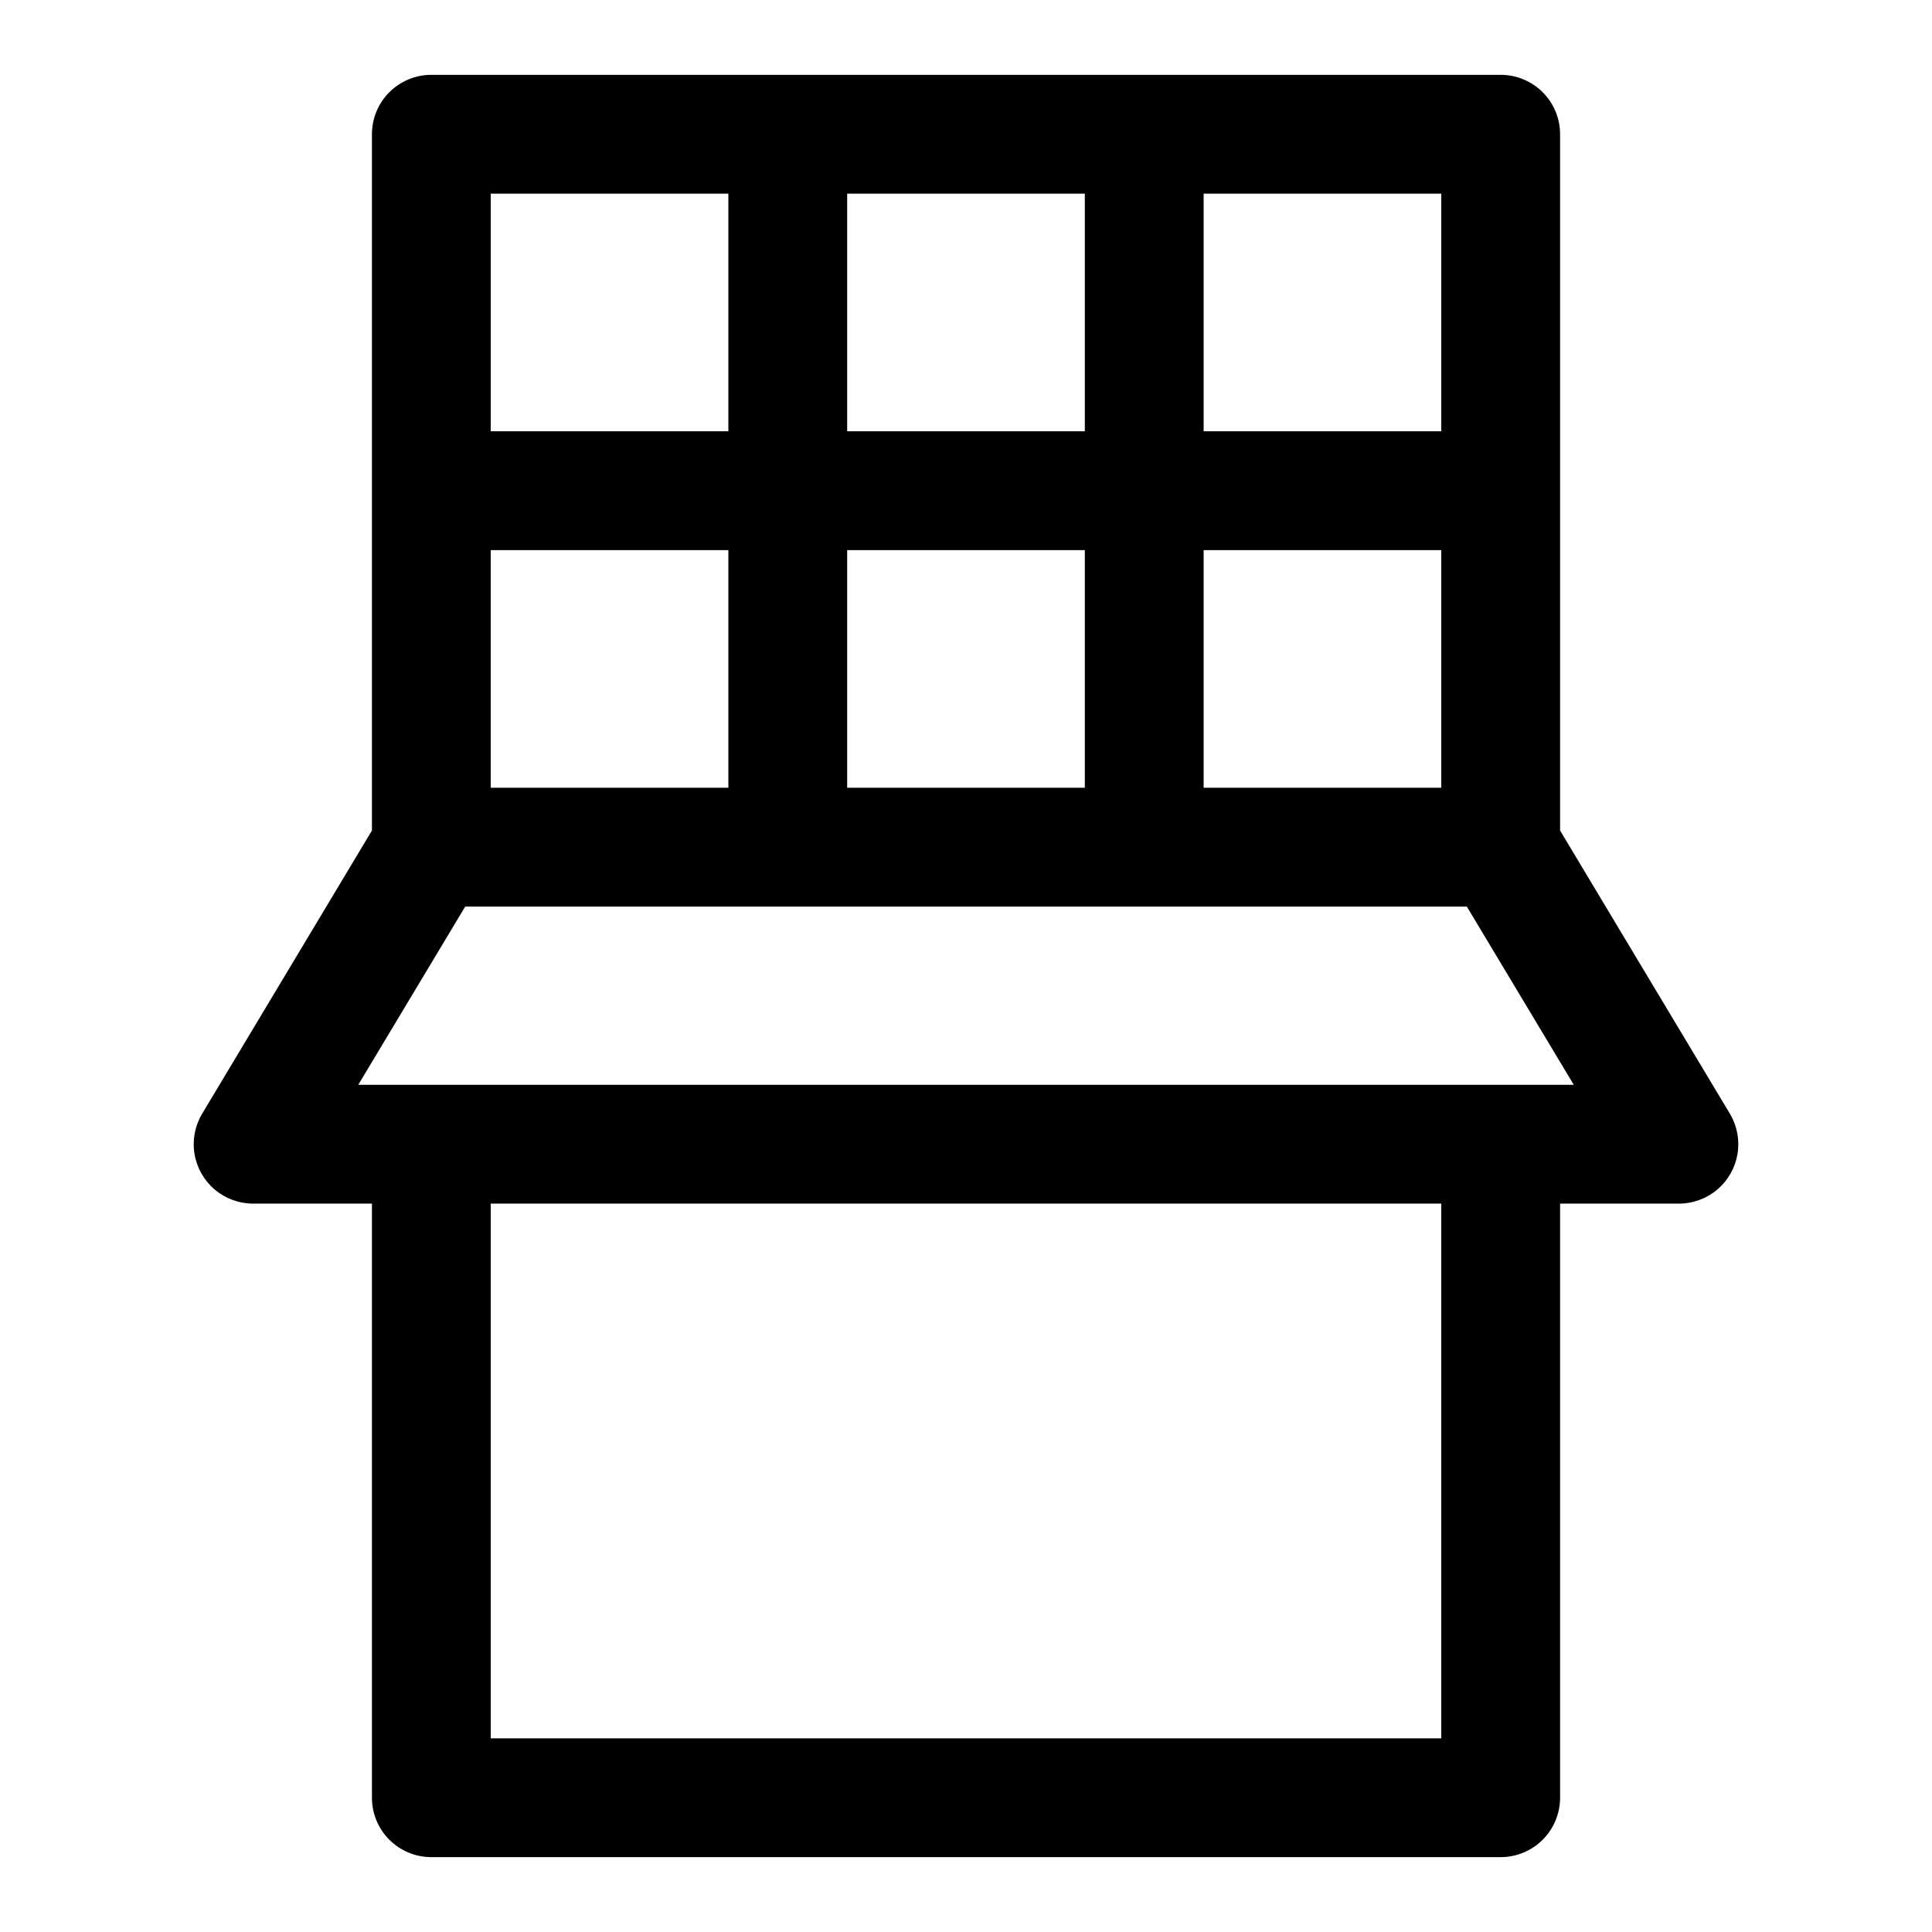 <?xml version="1.0" encoding="UTF-8"?>
<!-- Uploaded to: ICON Repo, www.iconrepo.com, Generator: ICON Repo Mixer Tools -->
<svg fill="#000000" width="800px" height="800px" version="1.1" viewBox="144 144 512 512" xmlns="http://www.w3.org/2000/svg">
 <path d="m602.47 439.2-45.031-75.102v-184.52c0-4.176-1.656-8.18-4.609-11.133s-6.957-4.613-11.133-4.613h-283.39c-4.176 0-8.18 1.66-11.133 4.613s-4.609 6.957-4.609 11.133v184.52l-45.027 75.102c-1.898 3.199-2.602 6.969-1.984 10.641s2.516 7.004 5.359 9.406c2.84 2.406 6.441 3.723 10.164 3.727h31.488v157.44c0 4.176 1.656 8.18 4.609 11.133s6.957 4.613 11.133 4.613h283.39c4.176 0 8.18-1.66 11.133-4.613s4.609-6.957 4.609-11.133v-157.44h31.488c3.723-0.004 7.324-1.32 10.168-3.727 2.84-2.402 4.738-5.734 5.356-9.406 0.617-3.672-0.086-7.441-1.98-10.641zm-233.96-86.438v-62.977h62.977v62.977zm-94.465 0v-62.977h62.977v62.977zm188.93-62.977h62.977v62.977h-62.977zm62.977-31.488h-62.977v-62.977h62.977zm-94.465 0h-62.977v-62.977h62.977zm-157.44-62.977h62.977v62.977h-62.977zm251.9 409.35h-251.9v-141.7h251.9zm-287.01-173.18 28.34-47.23 265.45-0.004 28.34 47.23z"/>
</svg>